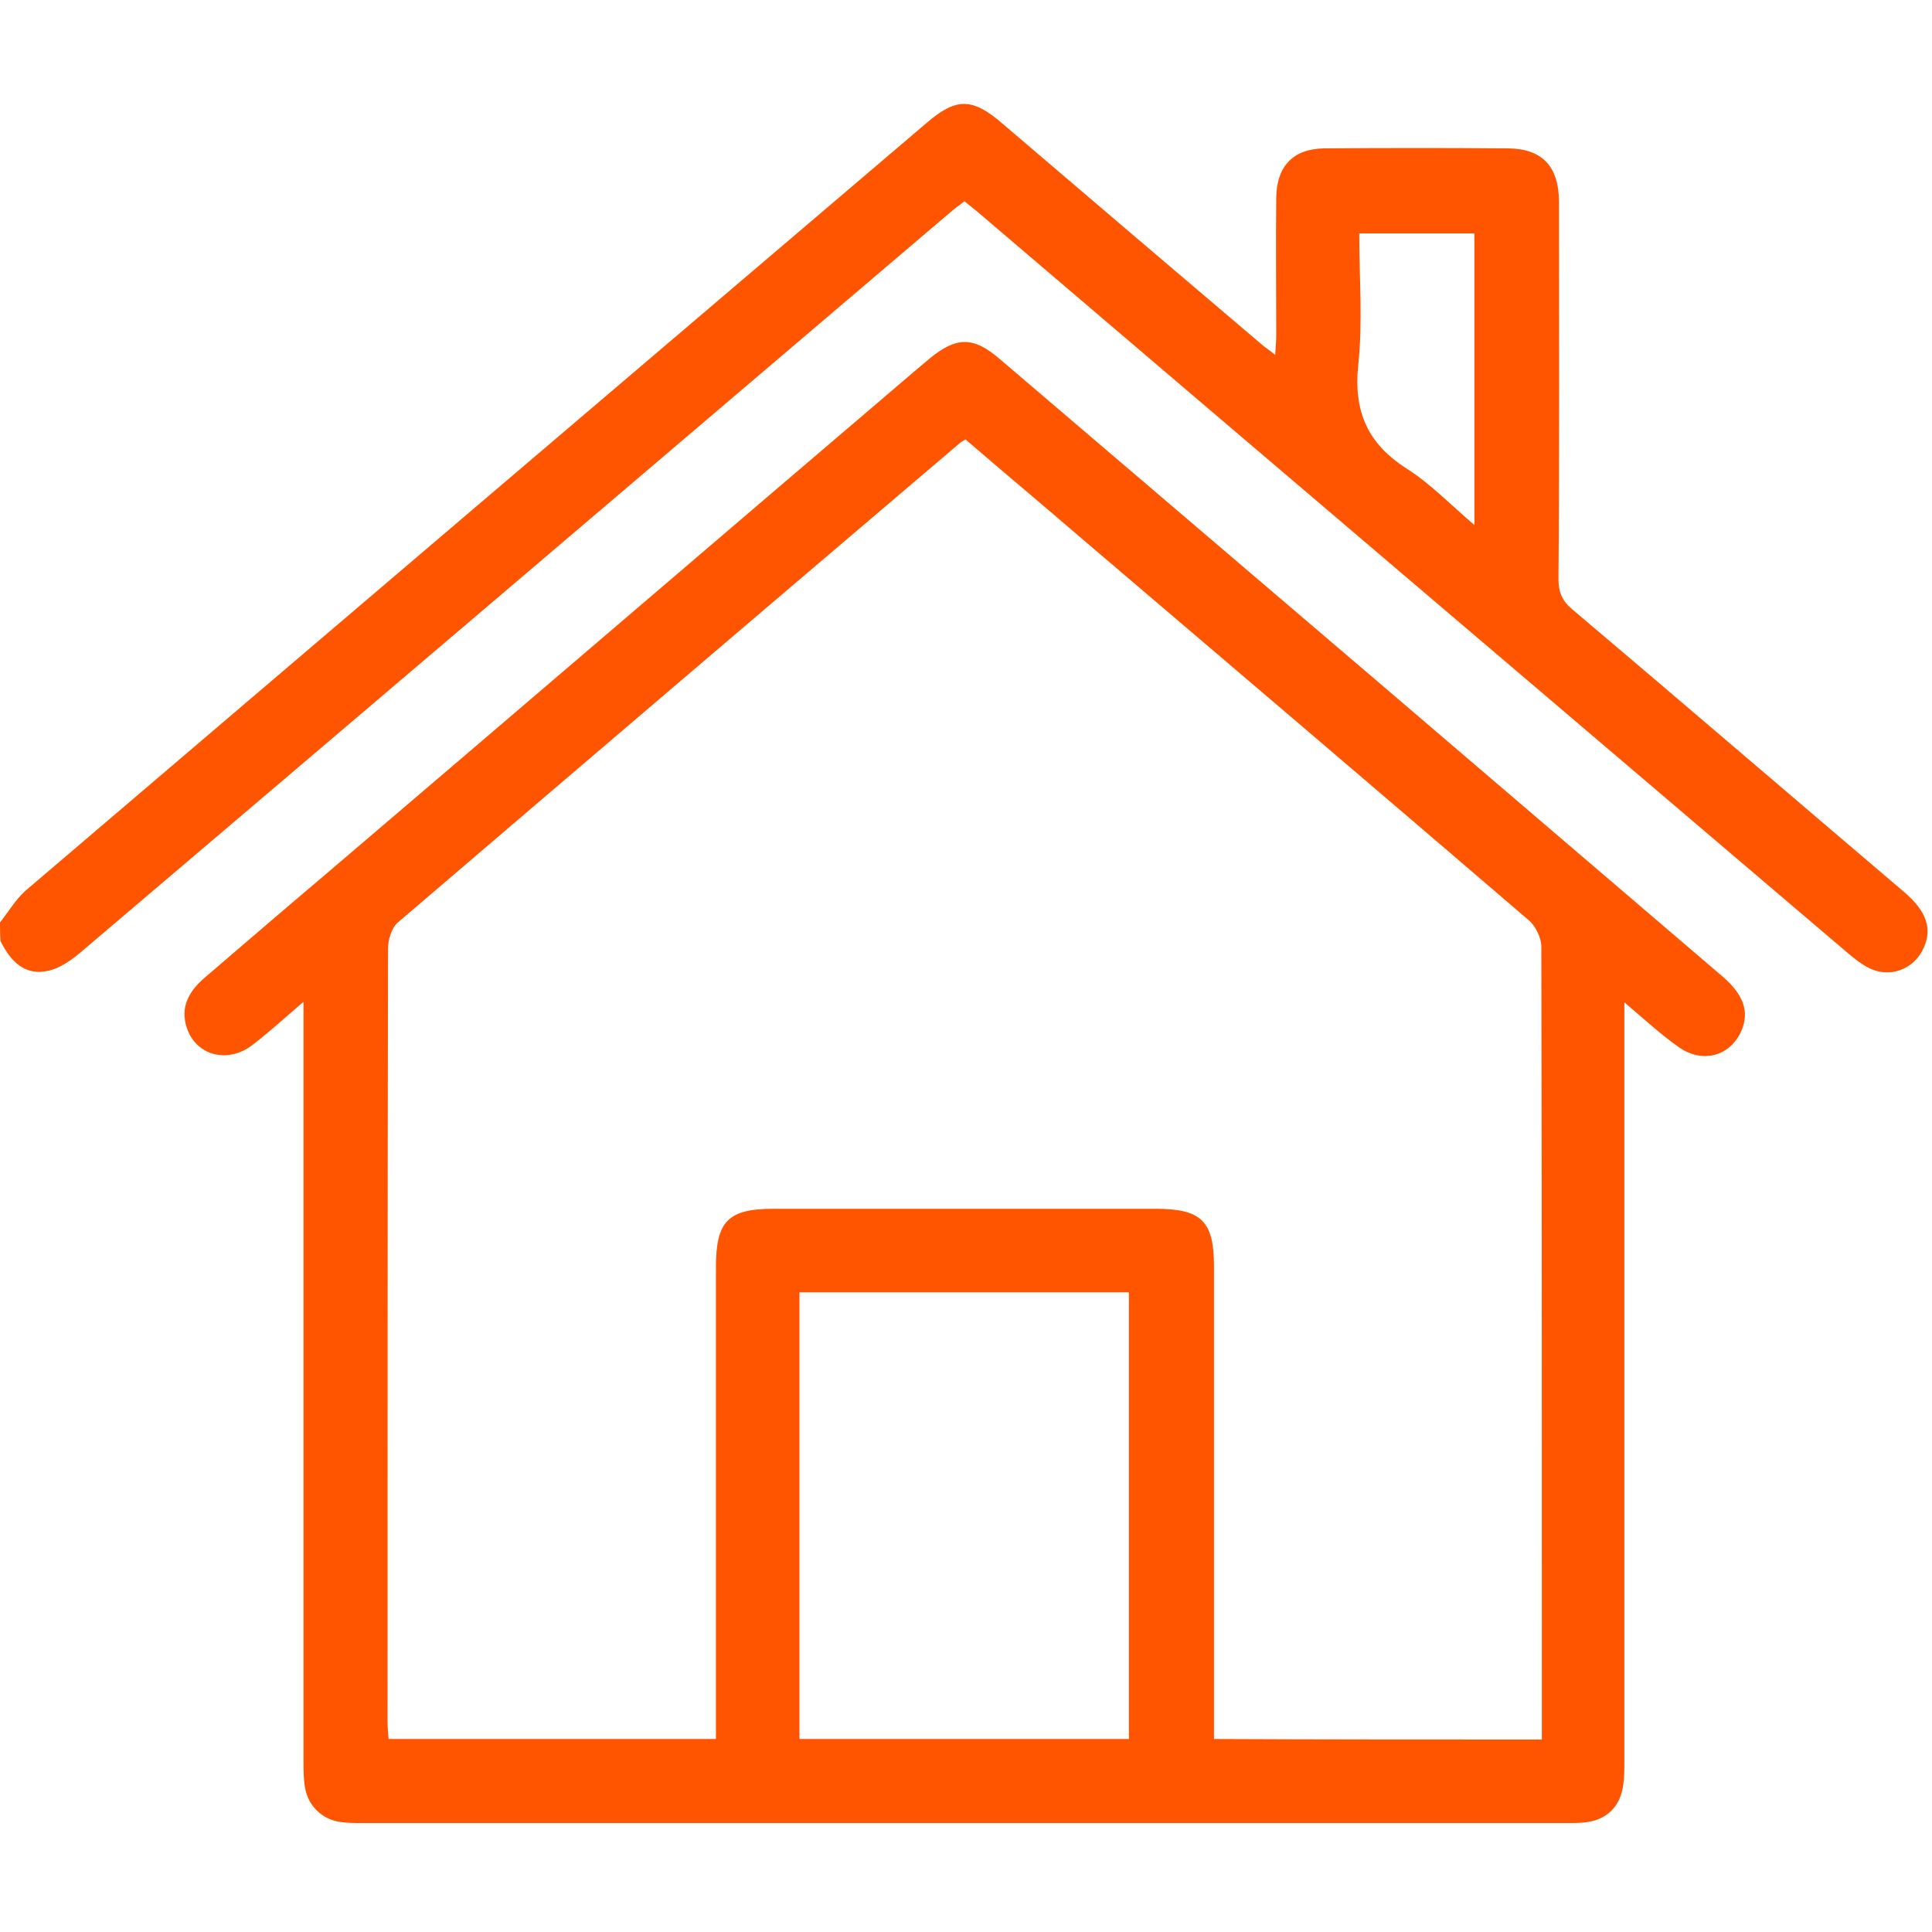 <?xml version="1.0" encoding="utf-8"?>
<!-- Generator: Adobe Illustrator 27.0.0, SVG Export Plug-In . SVG Version: 6.00 Build 0)  -->
<svg version="1.1" id="Capa_1" xmlns="http://www.w3.org/2000/svg" xmlns:xlink="http://www.w3.org/1999/xlink" x="0px" y="0px"
	 viewBox="0 0 372.4 372.4" style="fill: #f50;" xml:space="preserve">
<g>
	<path d="M0,177.8c1.6-2,3-4.4,4.9-6.1c57.9-49.4,115.8-98.7,173.7-148c5.7-4.9,8.8-4.9,14.6,0.1c16.6,14.2,33.3,28.4,50,42.6
		c0.7,0.6,1.5,1.1,2.6,2c0.1-1.6,0.2-2.8,0.2-3.9c0-8.8-0.1-17.7,0-26.5c0.1-5.9,3.2-9.3,9.2-9.4c11.9-0.1,23.7-0.1,35.6,0
		c6.6,0.1,9.7,3.6,9.7,10.4c0,24.2,0.1,48.4-0.1,72.6c0,2.5,0.7,4.2,2.6,5.8c21.4,18.1,42.7,36.4,64.1,54.6c4.2,3.6,5.4,7,3.7,10.7
		c-1.9,4.3-6.8,6-10.9,3.7c-1.3-0.7-2.4-1.6-3.5-2.5c-56-47.7-112-95.3-167.9-143c-0.7-0.6-1.5-1.2-2.6-2.1
		c-0.9,0.7-1.9,1.4-2.7,2.1C127.3,88.5,71.4,136.1,15.5,183.6c-1.8,1.5-3.9,3-6.1,3.5c-4.7,1.1-7.4-1.9-9.3-5.7
		C0,180.3,0,179,0,177.8z M262,45c0,8.6,0.7,17.1-0.2,25.4c-0.9,8.9,1.8,15.1,9.3,19.9c4.6,2.9,8.5,7,13.1,10.9
		c0-19.2,0-37.6,0-56.2C276.8,45,269.6,45,262,45z"/>
	<path d="M313.1,193.2c0,2.4,0,3.9,0,5.3c0,47,0,94.1,0,141.1c0,1.4,0,2.9-0.2,4.3c-0.5,4.3-3.2,7-7.6,7.4c-1.2,0.1-2.4,0.1-3.6,0.1
		c-77.3,0-154.6,0-231.8,0c-1.4,0-2.9,0-4.3-0.2c-3.5-0.5-6.2-3.1-6.8-6.6c-0.3-1.7-0.3-3.4-0.3-5.1c0-47,0-94.1,0-141.1
		c0-1.4,0-2.8,0-5.3c-3.7,3.2-6.7,5.9-9.8,8.3c-4.8,3.7-10.9,2.1-12.7-3.3c-1.3-4,0.4-7,3.4-9.6c7.8-6.7,15.6-13.4,23.4-20
		c38-32.4,75.9-64.9,113.9-97.3c0.8-0.7,1.7-1.4,2.5-2.1c5.1-4.2,8.4-4.3,13.5,0.1c24.1,20.6,48.2,41.1,72.3,61.7
		c22.3,19.1,44.7,38.2,67,57.3c4.1,3.5,5.2,6.8,3.7,10.4c-2.2,5.1-7.7,6.5-12.3,3.1C320,199.3,317,196.5,313.1,193.2z M297.2,335.3
		c0-1.4,0-2.5,0-3.6c0-49.7,0-99.4-0.1-149.2c0-1.7-1.1-4-2.4-5.1c-28.9-24.8-57.9-49.5-86.9-74.2c-7.2-6.2-14.5-12.3-21.7-18.5
		c-0.6,0.4-0.9,0.5-1.2,0.8c-36.1,30.7-72.2,61.5-108.2,92.3c-1.2,1-1.9,3.3-1.9,5c-0.1,49.6-0.1,99.2-0.1,148.8
		c0,1.2,0.1,2.3,0.2,3.6c21.1,0,41.9,0,63.1,0c0-1.7,0-3.1,0-4.5c0-28.8,0-57.6,0-86.4c0-8.9,2.3-11.3,11.1-11.3
		c24.6,0,49.1,0,73.7,0c8.8,0,11.2,2.4,11.2,11.1c0,28.9,0,57.8,0,86.7c0,1.4,0,2.8,0,4.4C255.1,335.3,275.8,335.3,297.2,335.3z
		 M154.1,249.1c0,28.9,0,57.5,0,86.1c21.3,0,42.4,0,63.5,0c0-28.8,0-57.4,0-86.1C196.4,249.1,175.4,249.1,154.1,249.1z"/>
</g>
</svg>
